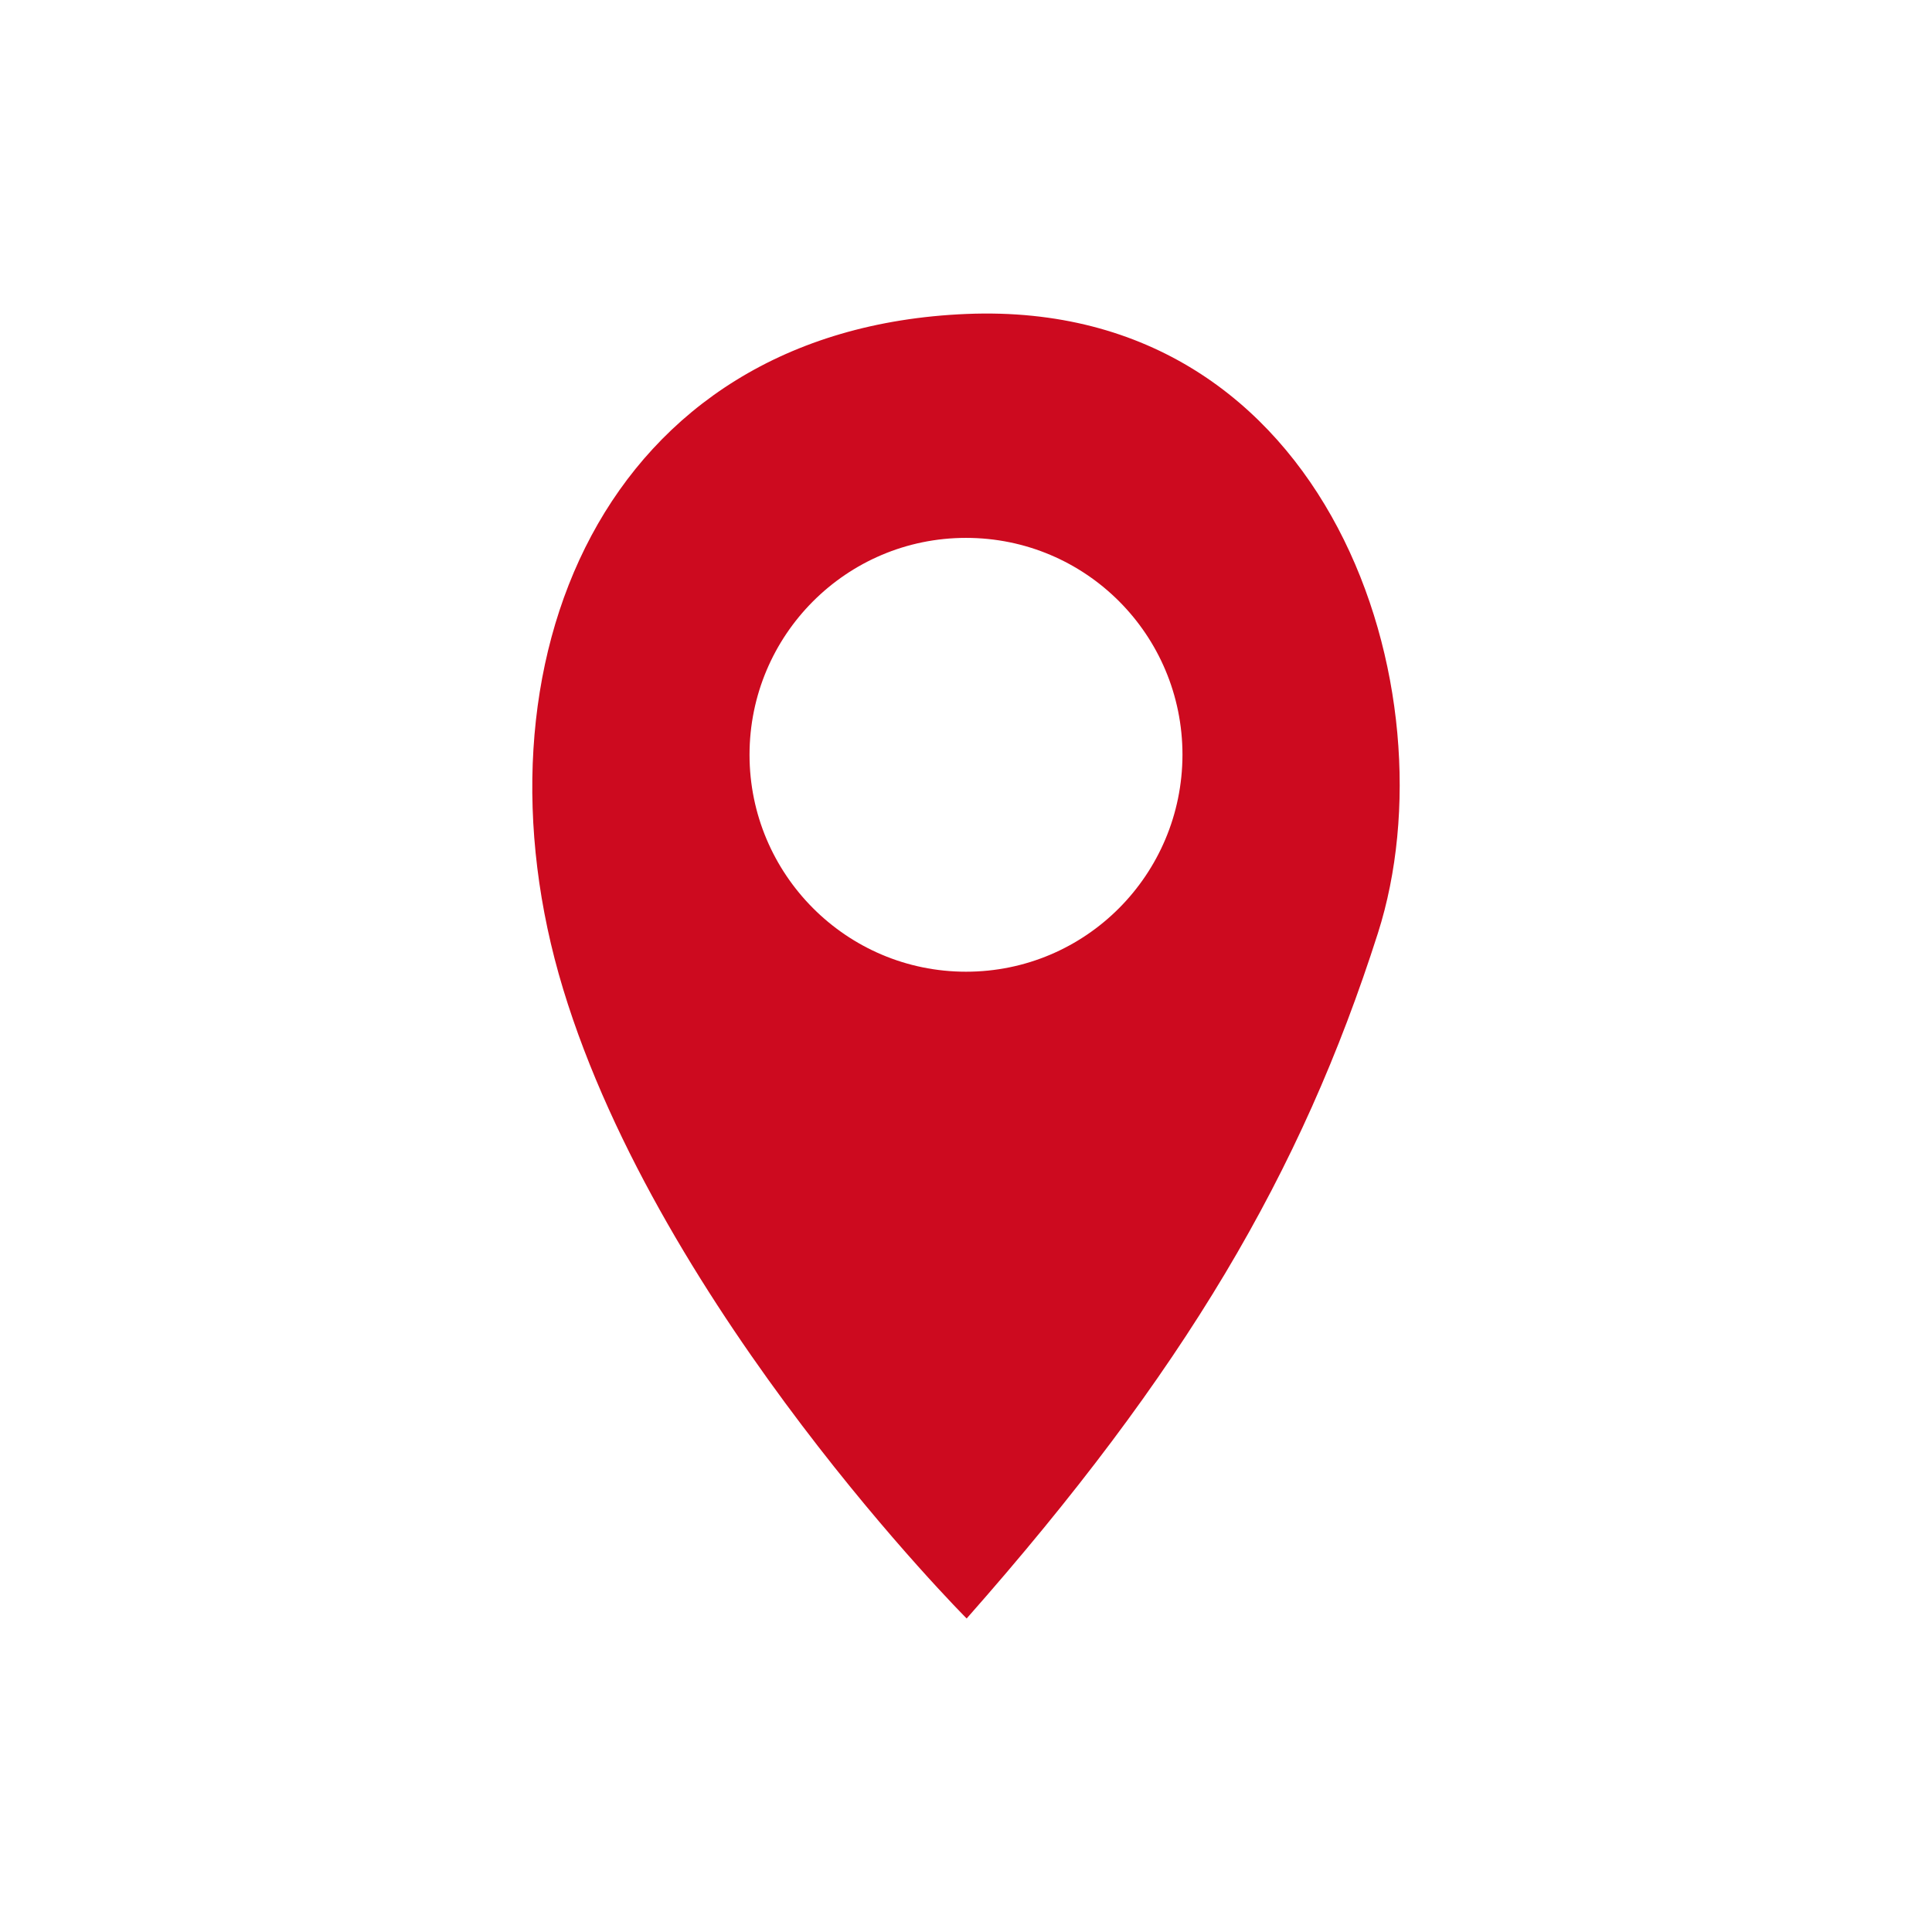 <?xml version="1.0" encoding="utf-8"?>
<!-- Generator: Adobe Illustrator 28.2.0, SVG Export Plug-In . SVG Version: 6.00 Build 0)  -->
<svg version="1.1" id="Livello_1" xmlns="http://www.w3.org/2000/svg" xmlns:xlink="http://www.w3.org/1999/xlink" x="0px" y="0px"
	 viewBox="0 0 88 88" style="enable-background:new 0 0 88 88;" xml:space="preserve">
<style type="text/css">
	.st0{fill:#FFFFFF;}
	.st1{enable-background:new    ;}
	.st2{fill:#CD0A1F;}
</style>
<g>
	<rect class="st0" width="88" height="88"/>
	<g>
		<g class="st1">
			<path class="st2" d="M44.03,14.3c-16.6,0.68-22.86,16.01-18.38,30.75c4.48,14.74,18.38,28.67,18.38,28.67
				c9.9-11.21,15.24-20.28,18.73-31.21C66.26,31.56,60.64,13.62,44.03,14.3z M44,44.26c-5.45,0-9.86-4.44-9.86-9.88
				c0-5.45,4.41-9.88,9.86-9.88c5.46,0,9.86,4.42,9.86,9.88C53.85,39.83,49.46,44.26,44,44.26z"/>
		</g>
	</g>
</g>
</svg>
